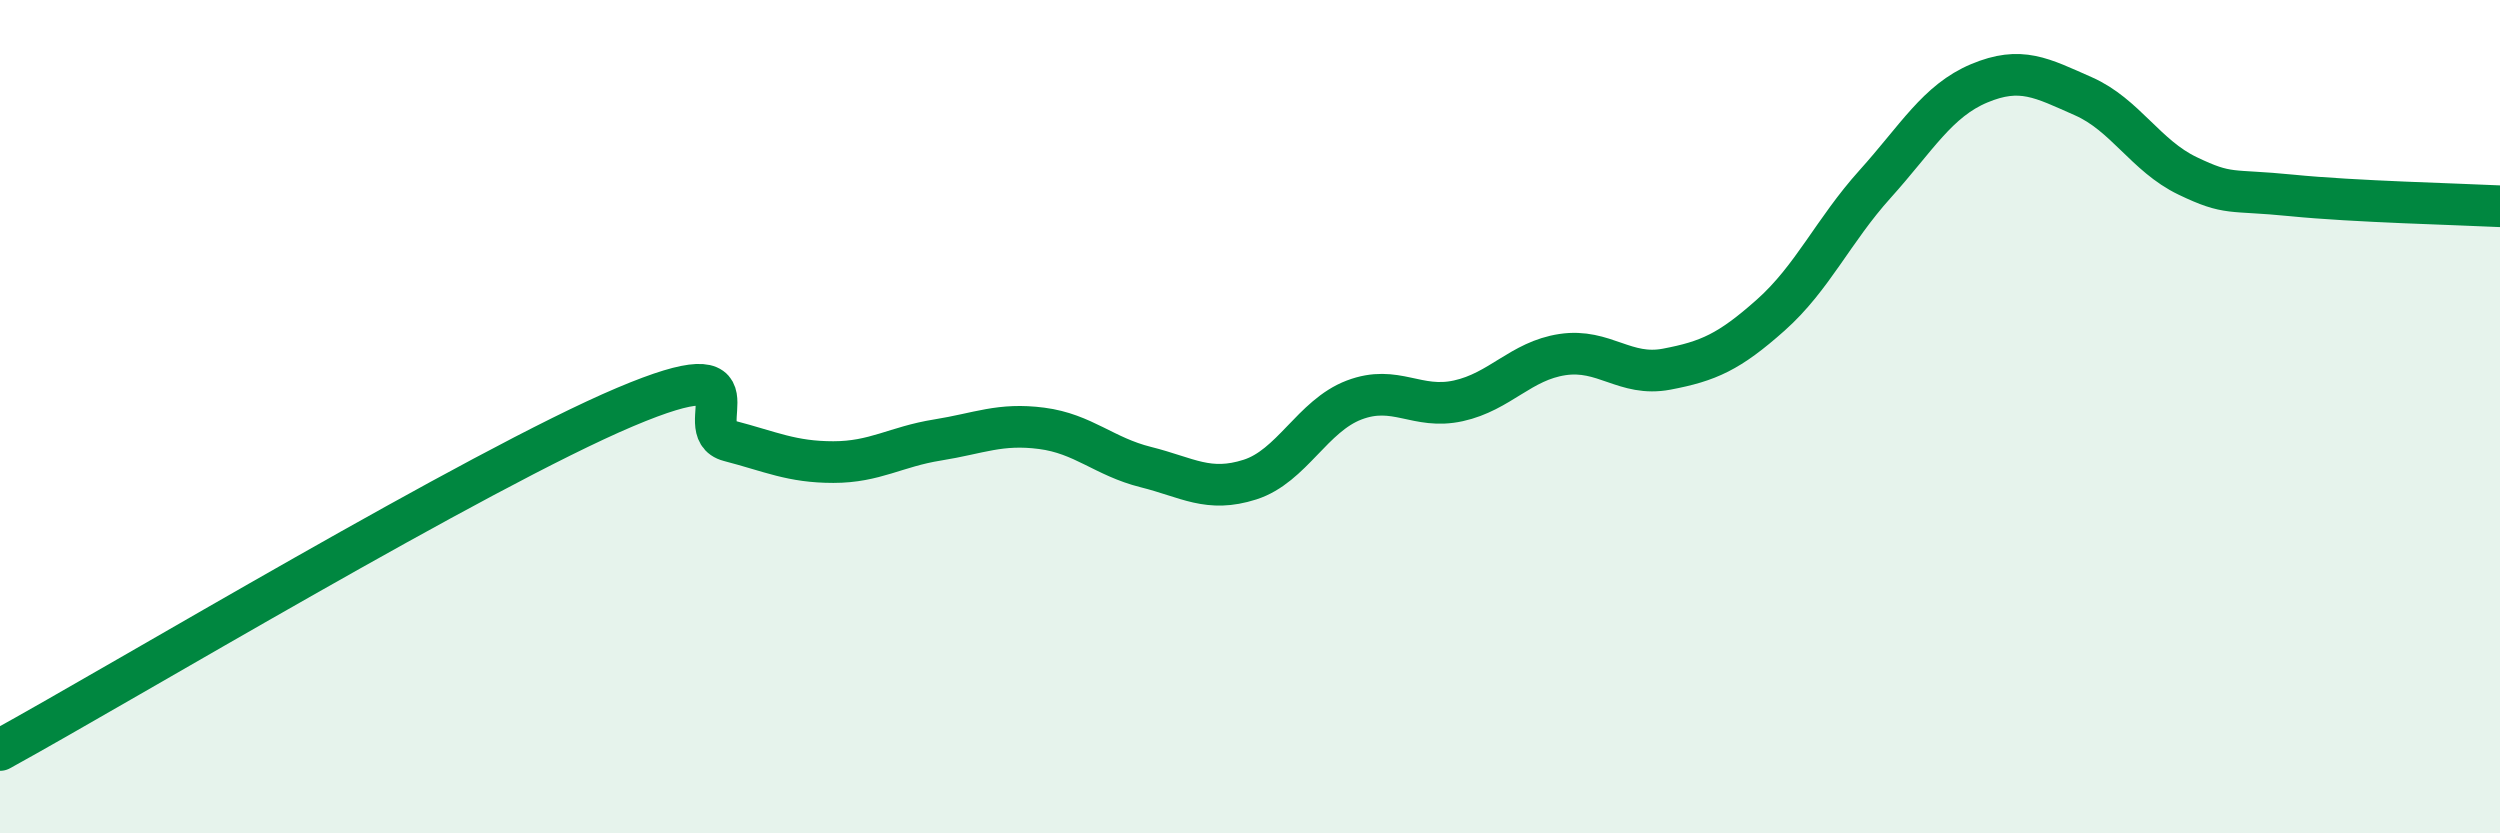 
    <svg width="60" height="20" viewBox="0 0 60 20" xmlns="http://www.w3.org/2000/svg">
      <path
        d="M 0,18 C 3,16.35 11.5,11.25 15,9.77 C 18.5,8.29 16.5,10.32 17.5,10.58 C 18.5,10.84 19,11.09 20,11.09 C 21,11.09 21.5,10.72 22.5,10.56 C 23.5,10.4 24,10.15 25,10.28 C 26,10.41 26.5,10.96 27.5,11.21 C 28.5,11.46 29,11.83 30,11.51 C 31,11.19 31.5,9.98 32.5,9.6 C 33.5,9.22 34,9.84 35,9.62 C 36,9.4 36.5,8.66 37.5,8.51 C 38.5,8.36 39,9.05 40,8.86 C 41,8.67 41.5,8.45 42.5,7.56 C 43.5,6.67 44,5.53 45,4.42 C 46,3.31 46.5,2.42 47.5,2 C 48.5,1.58 49,1.87 50,2.31 C 51,2.75 51.5,3.74 52.5,4.22 C 53.5,4.7 53.5,4.54 55,4.69 C 56.5,4.84 59,4.9 60,4.95L60 20L0 20Z"
        fill="#008740"
        opacity="0.1"
        stroke-linecap="round"
        stroke-linejoin="round"
      />
      <path
        d="M 0,18 C 3,16.35 11.5,11.25 15,9.77 C 18.5,8.29 16.5,10.32 17.5,10.58 C 18.5,10.84 19,11.09 20,11.09 C 21,11.09 21.5,10.72 22.5,10.56 C 23.5,10.4 24,10.15 25,10.28 C 26,10.41 26.5,10.96 27.5,11.21 C 28.5,11.46 29,11.83 30,11.51 C 31,11.19 31.5,9.98 32.5,9.6 C 33.5,9.22 34,9.84 35,9.62 C 36,9.4 36.5,8.66 37.5,8.51 C 38.5,8.36 39,9.05 40,8.86 C 41,8.67 41.5,8.45 42.5,7.56 C 43.5,6.67 44,5.53 45,4.42 C 46,3.31 46.5,2.42 47.5,2 C 48.5,1.58 49,1.87 50,2.31 C 51,2.75 51.5,3.74 52.5,4.22 C 53.5,4.7 53.5,4.54 55,4.69 C 56.5,4.84 59,4.9 60,4.95"
        stroke="#008740"
        stroke-width="1"
        fill="none"
        stroke-linecap="round"
        stroke-linejoin="round"
      />
    </svg>
  